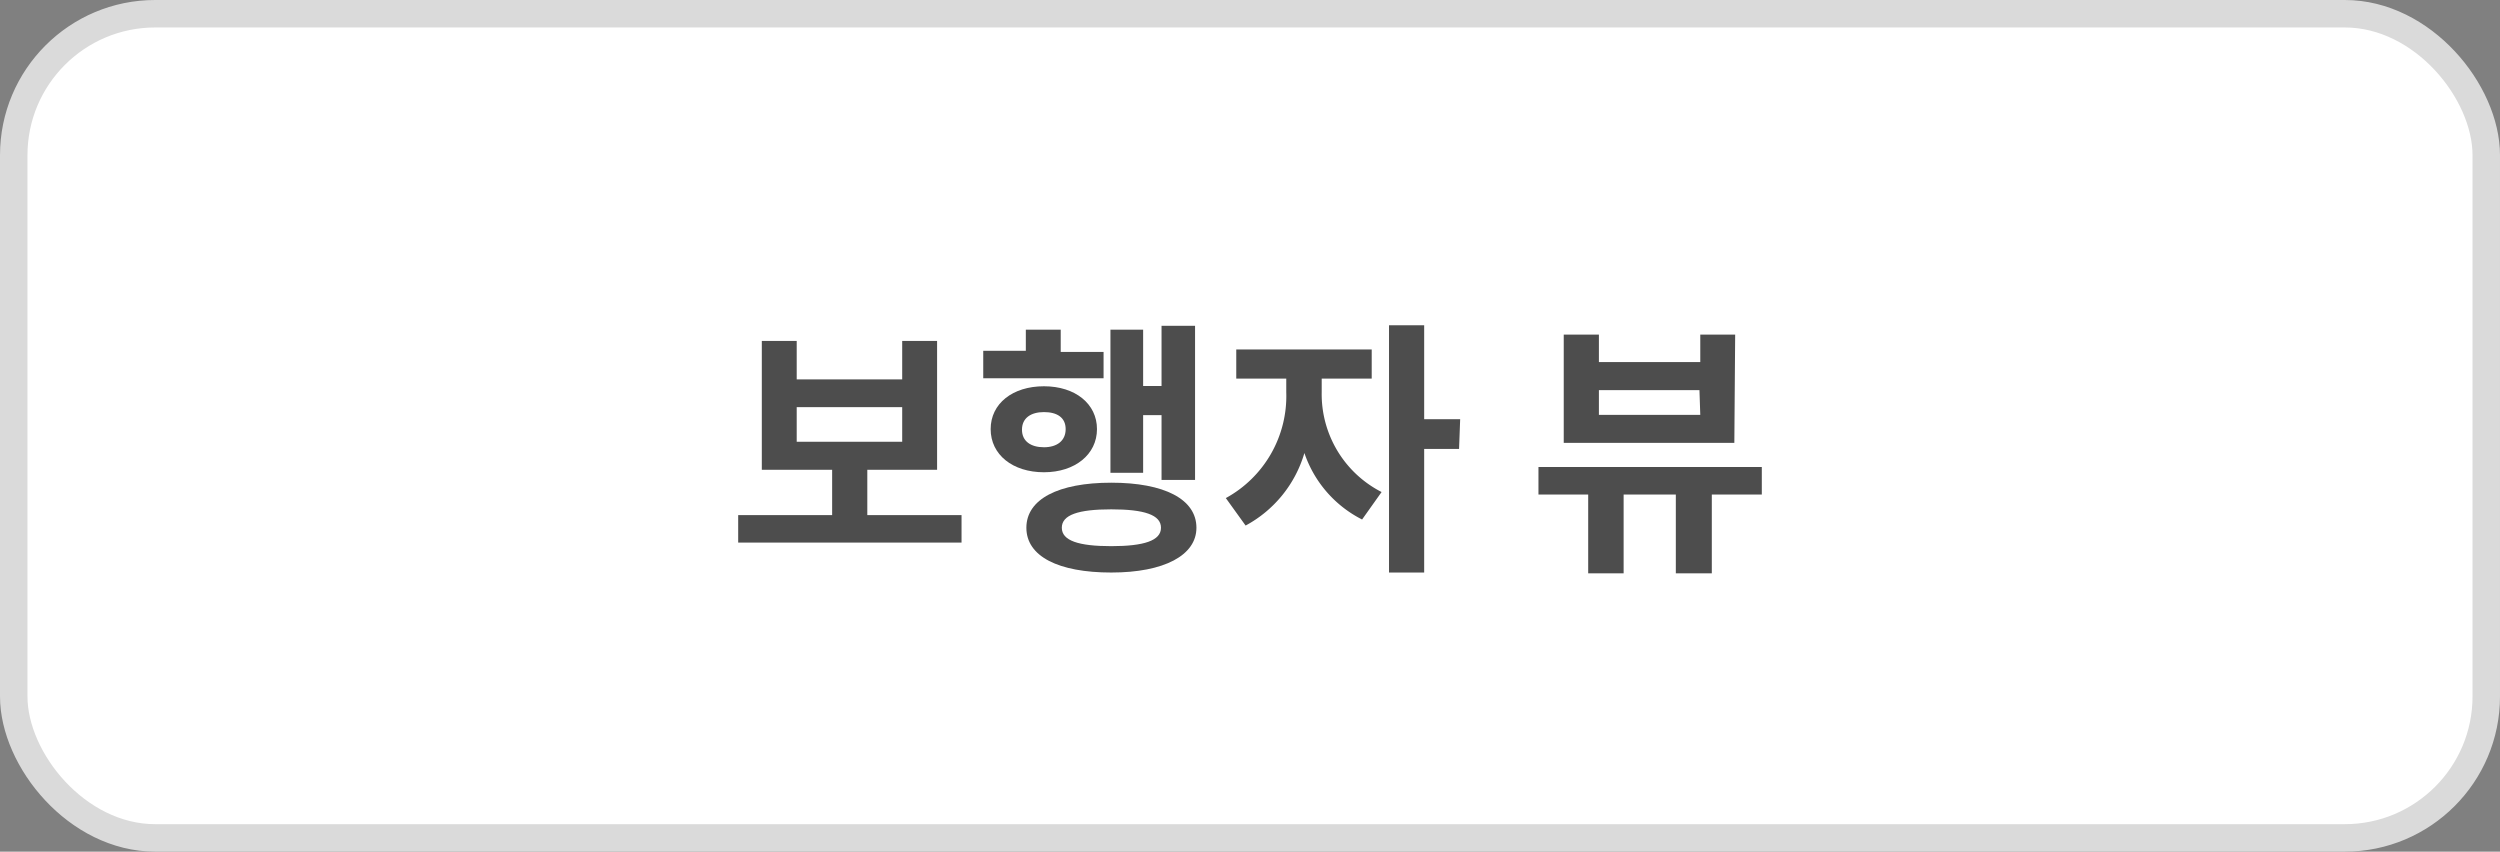 <svg xmlns="http://www.w3.org/2000/svg" width="91" height="31" viewBox="0 0 91 31">
  <rect x="0" y="0" width="91" height="31" fill="#808080" stroke="none"/>
  <defs>
    <style>
      .a {
        fill: #fff;
        stroke: #dadada;
        stroke-miterlimit: 10;
      }

      .b {
        isolation: isolate;
      }

      .c {
        fill: #4d4d4d;
      }
    </style>
  </defs>
  <g>
    <rect class="a" x="0.5" y="0.5" width="90" height="30" rx="5.15"/>
    <g class="b">
      <g class="b">
        <path class="c" d="M35,18.75v1H26.87v-1h3.42V17.1H27.73V12.41H29v1.4h3.84v-1.4h1.27V17.1H31.57v1.65Zm-6-2.67h3.84V14.82H29Z"/>
        <path class="c" d="M40.17,13.77H35.79v-1h1.55V12h1.27v.81h1.56ZM38,17.19c-1.14,0-1.94-.64-1.94-1.57s.8-1.56,1.94-1.56,1.93.64,1.93,1.56S39.13,17.19,38,17.19Zm0-.91c.48,0,.79-.24.79-.66S38.48,15,38,15s-.8.22-.8.64S37.52,16.28,38,16.28Zm5.55,2.93c0,1-1.17,1.63-3.1,1.63s-3.09-.59-3.09-1.63,1.16-1.64,3.09-1.64S43.55,18.17,43.55,19.21Zm-1.29,0c0-.47-.61-.67-1.81-.67s-1.8.2-1.8.67.61.67,1.8.67S42.26,19.68,42.26,19.21Zm-.65-2H40.42V12h1.19v2.05h.67V11.86H43.5v5.61H42.28V15.11h-.67Z"/>
        <path class="c" d="M48.11,14.28a4,4,0,0,0,2.18,3.63l-.71,1a4.24,4.24,0,0,1-2.1-2.42,4.4,4.4,0,0,1-2.14,2.64l-.72-1a4.23,4.23,0,0,0,2.2-3.85v-.5H45V12.72h4.93v1.06H48.11Zm5,2.06H51.84v4.5H50.56v-9h1.28v3.42h1.31Z"/>
        <path class="c" d="M64.13,18H62.31v2.87H61V18H59.1v2.87H57.81V18H56V17h8.13Zm-1-1.88H56.92V12.18H58.2v1h3.69v-1h1.27Zm-1.27-1.92H58.2v.9h3.69Z"/>
      </g>
    </g>
  </g>
</svg>

